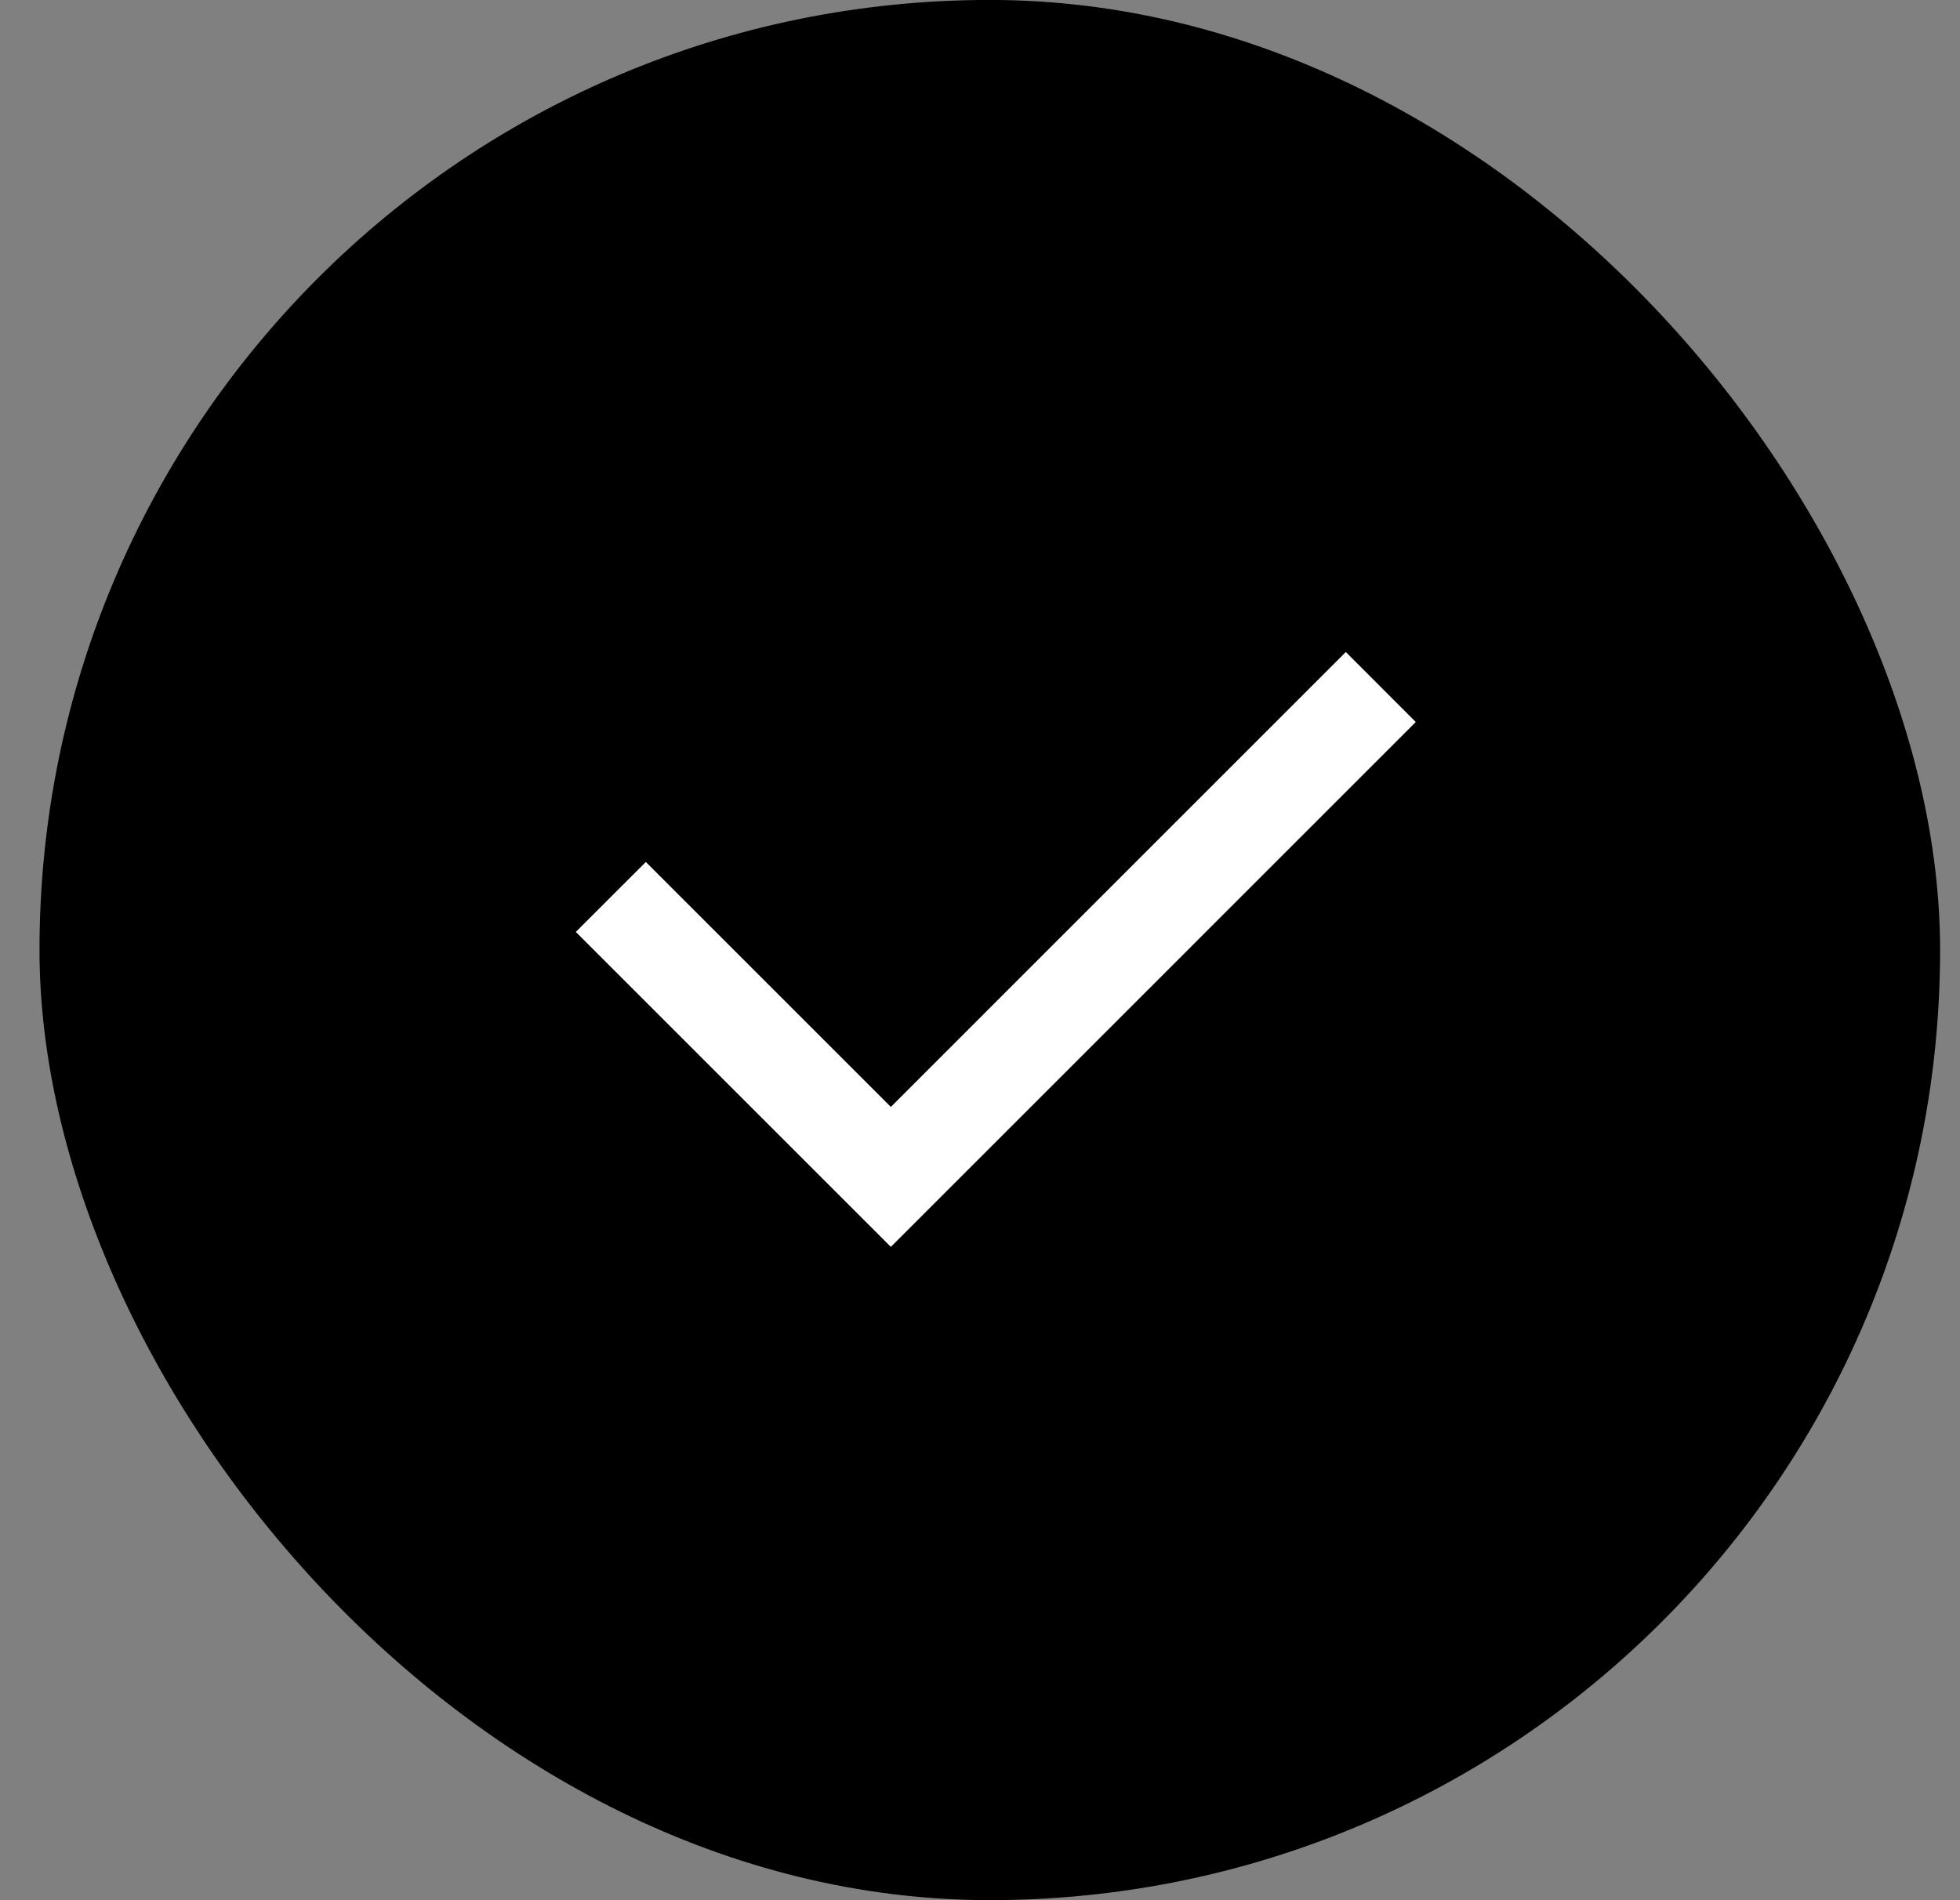 <?xml version="1.0" encoding="UTF-8"?>
<svg xmlns="http://www.w3.org/2000/svg" width="33" height="32" viewBox="0 0 33 32" fill="none">
  <rect x="0" y="0" width="33" height="32" fill="#808080" stroke="none"/>
  <rect x="0.665" y="-0.001" width="32" height="32" rx="16" fill="#00AA1F" style="fill:#00AA1F;fill:color(display-p3 0 0.667 0.122);fill-opacity:1;"></rect>
  <path d="M14.999 18.641L22.659 10.98L23.837 12.159L14.999 20.998L9.695 15.694L10.874 14.516L14.999 18.641Z" fill="white" style="fill:white;fill-opacity:1;"></path>
</svg>
